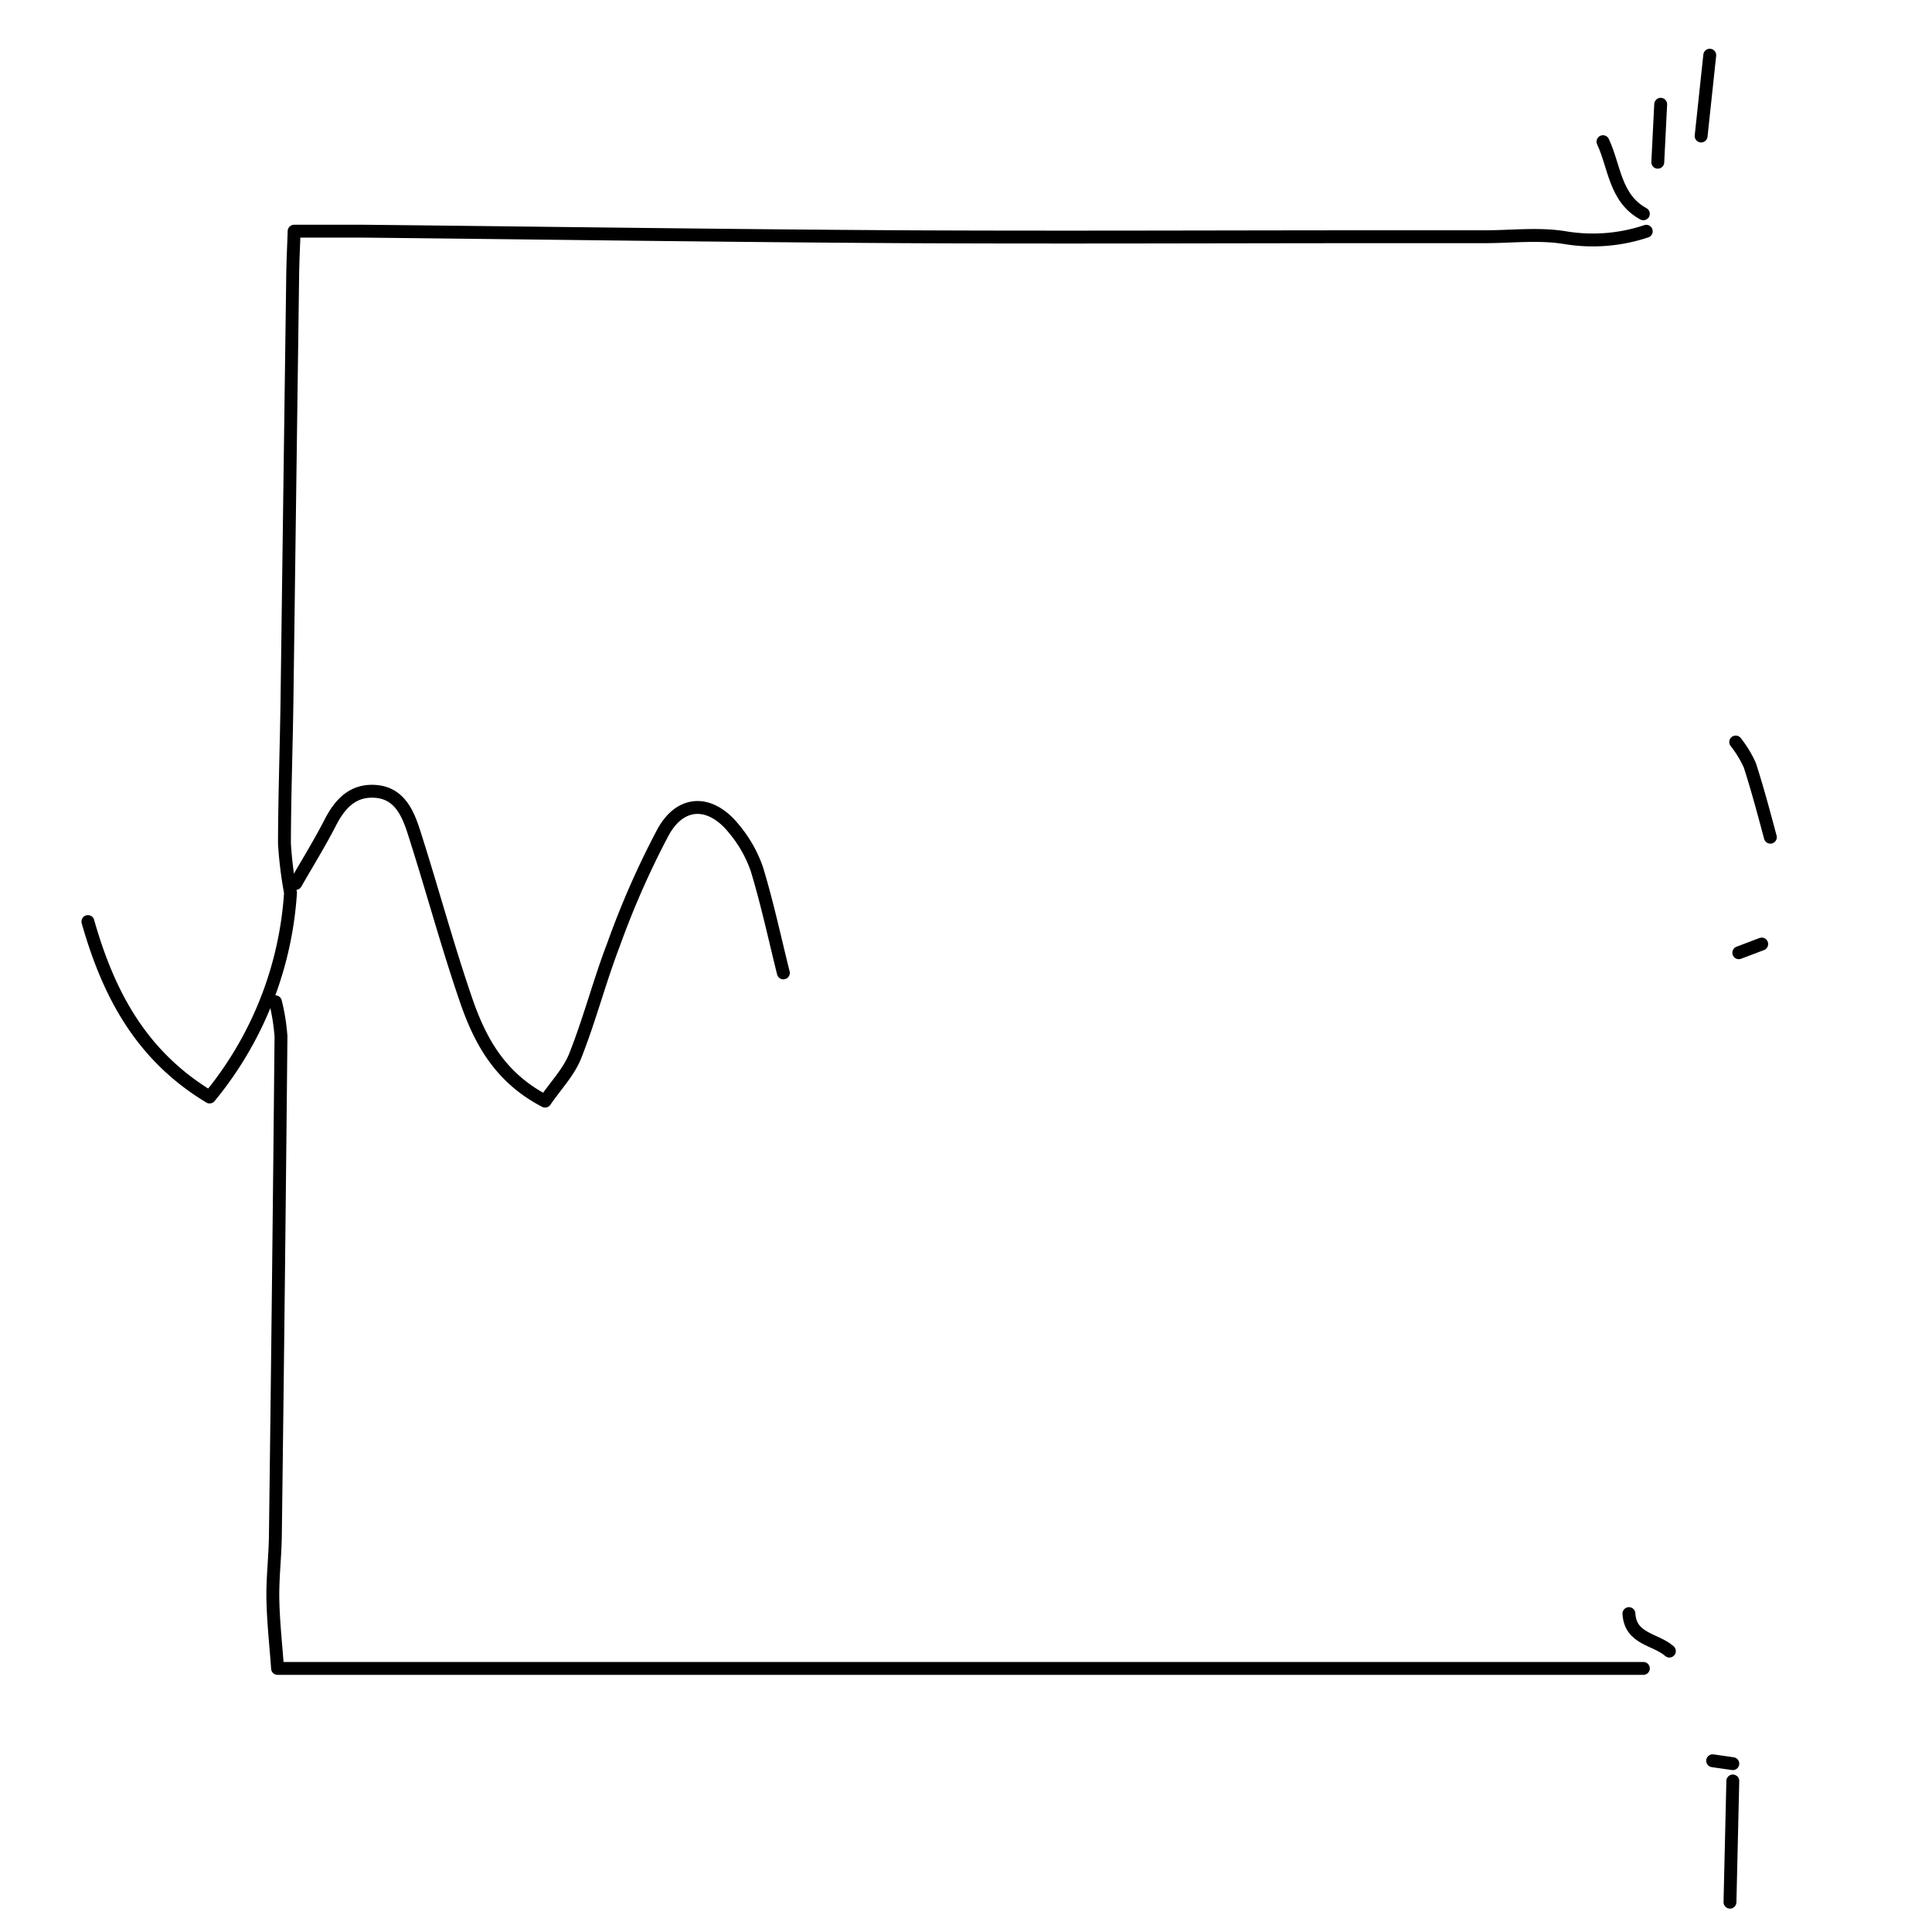 <svg id="Layer_1" data-name="Layer 1" xmlns="http://www.w3.org/2000/svg" viewBox="0 0 300 300"><defs><style>.cls-1{fill:none;stroke:#000;stroke-linecap:round;stroke-linejoin:round;stroke-width:2px;}</style></defs><title>pattern</title><g id="SkBTOa.tif"><path class="cls-1" d="M255.18,259.07H43.1c-.25-3.53-.66-7.14-.73-10.75-.06-3.29.35-6.58.39-9.86q.5-38.76.87-77.53a31.26,31.26,0,0,0-.86-5.37"/><path class="cls-1" d="M255.63,35.91a26.15,26.15,0,0,1-12.57,1c-4.07-.68-8.34-.15-12.52-.15H214.4c-24.64,0-49.29.12-73.94,0-27.93-.16-55.86-.57-83.79-.86-3.29,0-6.58,0-11,0-.07,2.21-.19,4.47-.22,6.72Q45,75.79,44.56,109c-.11,7.32-.37,14.64-.39,22a63.24,63.24,0,0,0,.94,7.63,55.43,55.43,0,0,1-12.56,31.71c-10.76-6.48-15.76-16.2-18.9-27.24"/><path class="cls-1" d="M121.64,151.07c-1.34-5.37-2.5-10.81-4.11-16.1a19.79,19.79,0,0,0-3.55-6.26c-3.6-4.5-8.23-4.52-11,.48a133,133,0,0,0-7.69,17.43c-2.2,5.72-3.73,11.71-6,17.41-1,2.48-3,4.54-4.65,6.95-7-3.64-10.06-9.35-12.19-15.46-3-8.69-5.38-17.62-8.2-26.39-.92-2.85-2.22-5.89-5.79-6.23s-5.65,1.84-7.19,4.86c-1.65,3.21-3.56,6.29-5.35,9.42"/><path class="cls-1" d="M265.49,8.57l-1.34,12.55"/><path class="cls-1" d="M257.87,16.19l-.45,9"/><path class="cls-1" d="M274.9,130c-1-3.73-2-7.5-3.19-11.18a17.51,17.51,0,0,0-2.19-3.6"/><path class="cls-1" d="M248.91,22c1.82,3.88,1.84,8.78,6.27,11.2"/><path class="cls-1" d="M269.07,276.55q-.22,9.4-.44,18.82"/><path class="cls-1" d="M273.56,146.59,270,147.94"/><path class="cls-1" d="M252.94,250.56c.21,4,4.14,3.93,6.28,5.82"/><path class="cls-1" d="M269.07,273.86l-3.13-.45"/></g></svg>